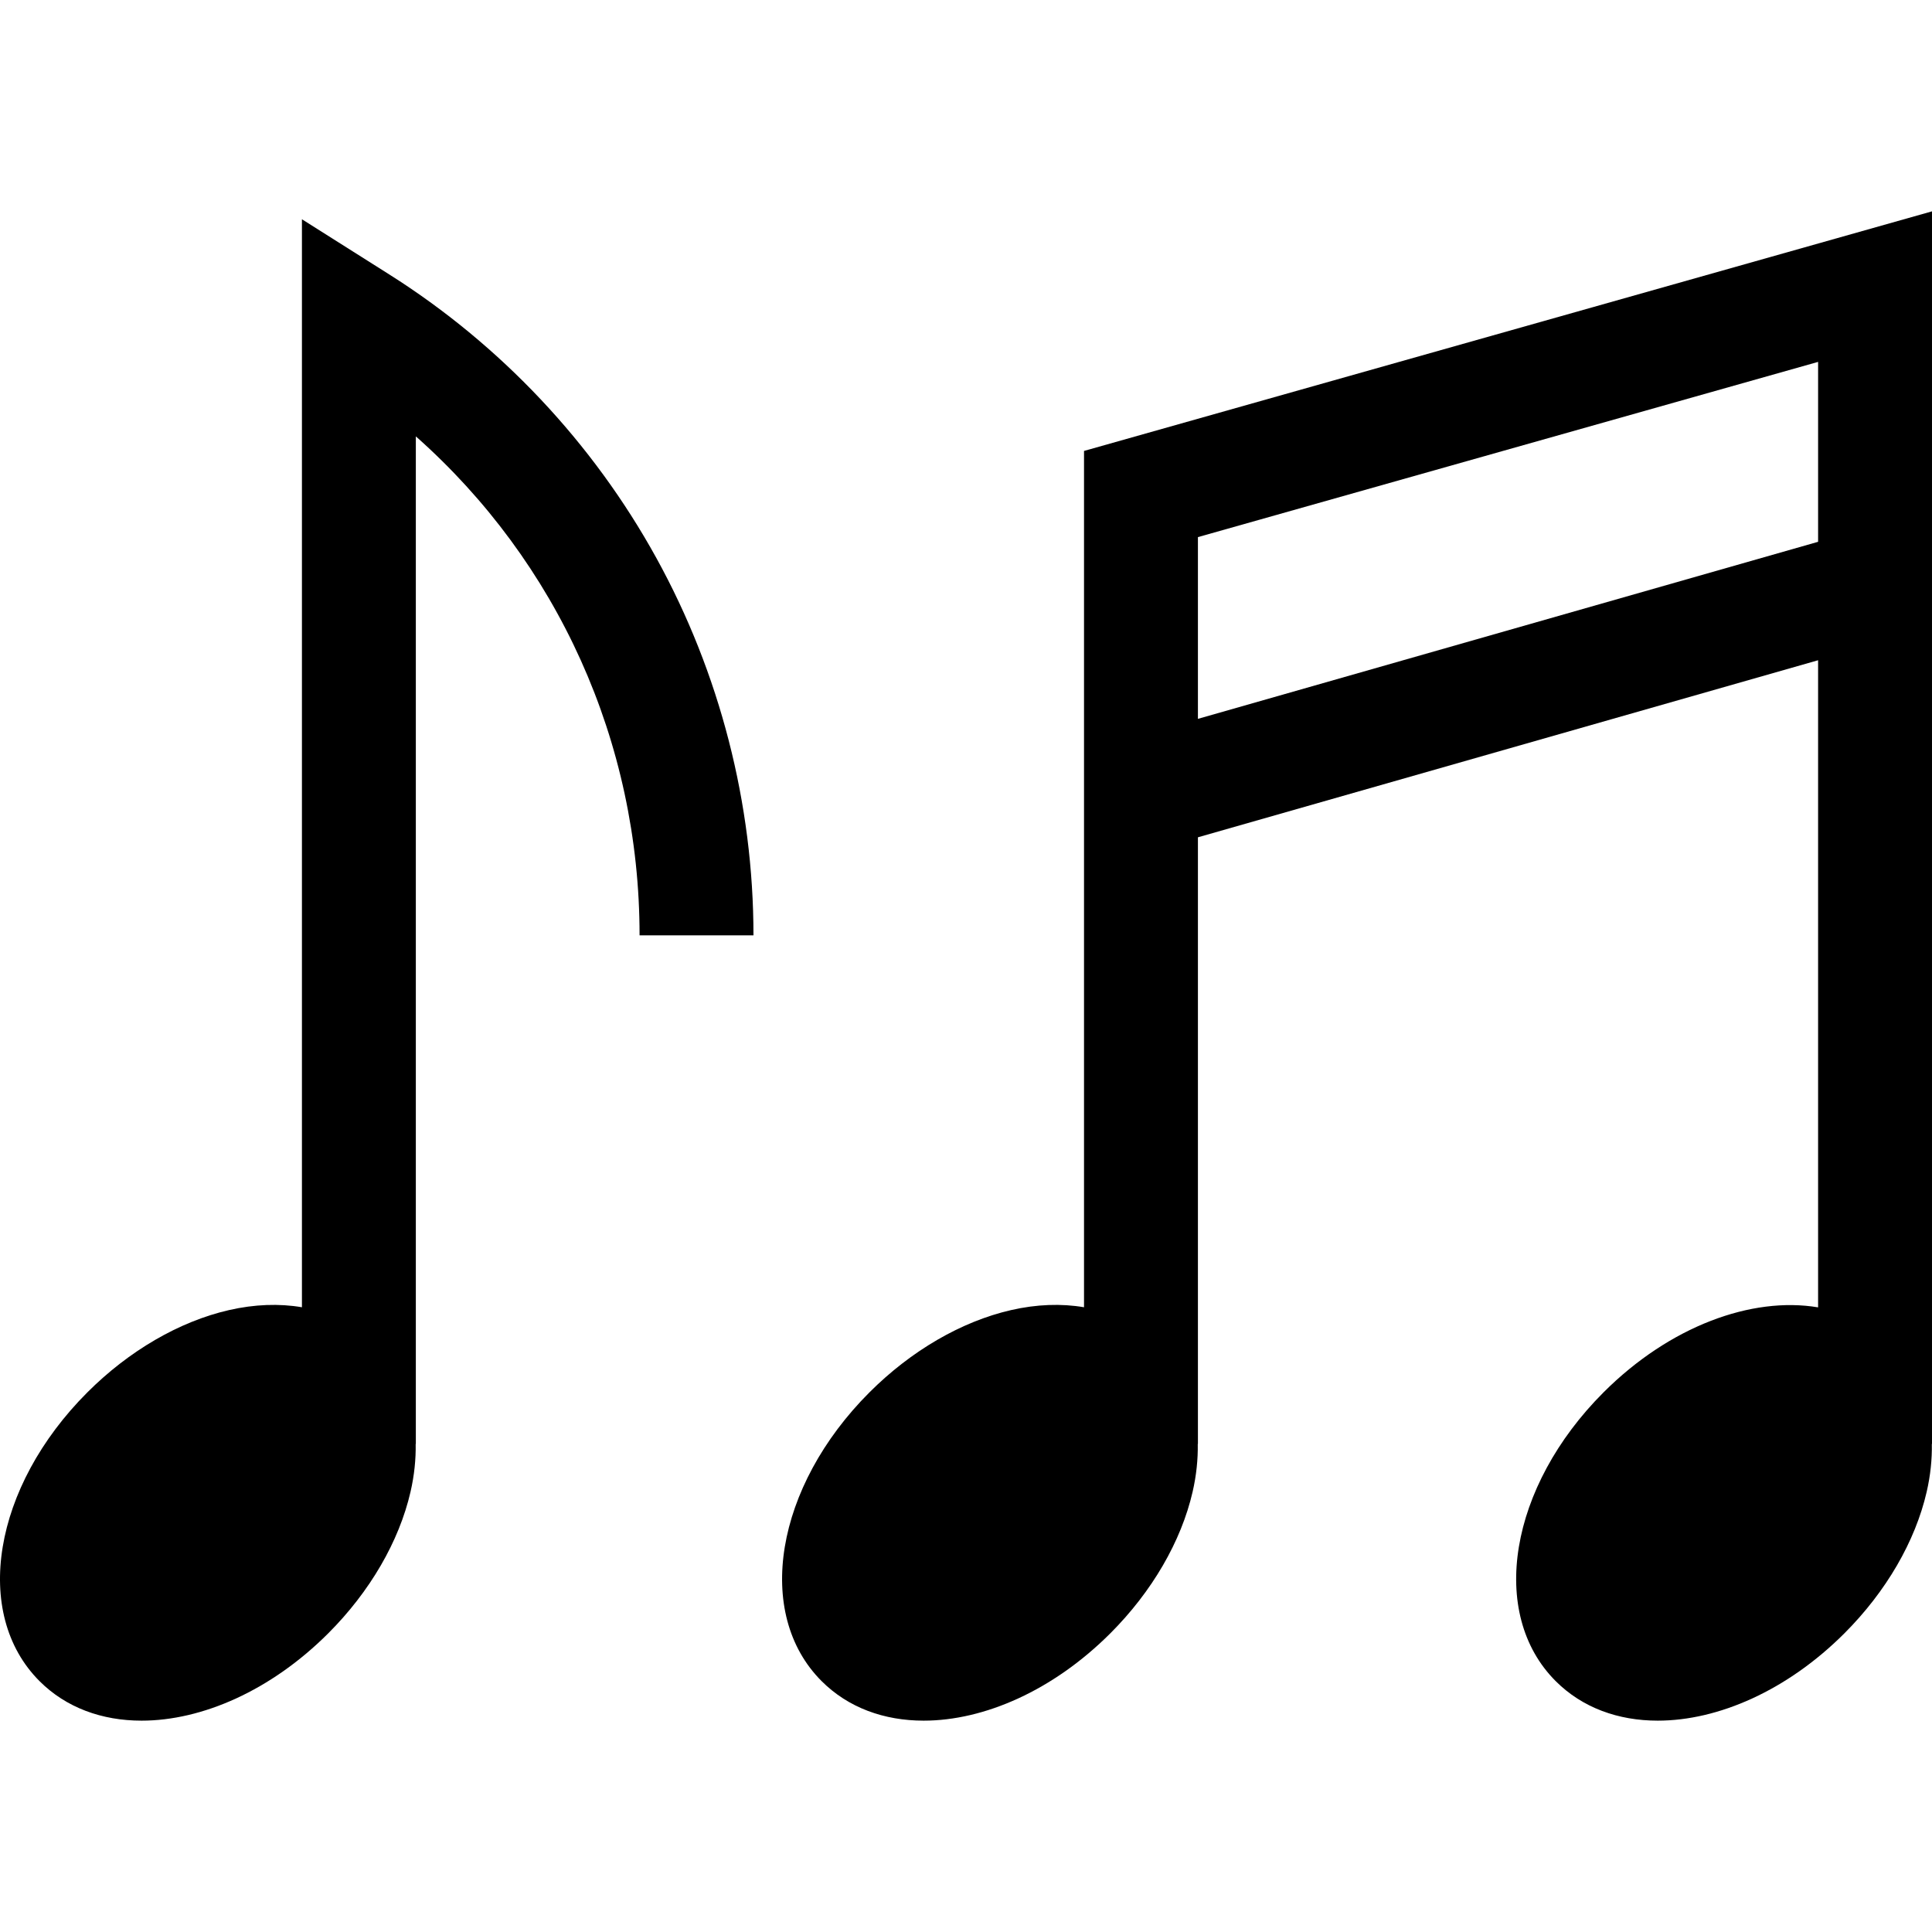 <svg id="Capa_1" enable-background="new 0 0 508.859 508.859" height="512" viewBox="0 0 508.859 508.859" width="512" xmlns="http://www.w3.org/2000/svg"><g id="XMLID_763_"><path id="XMLID_780_" d="m102.537 72.289-23.013-14.541v286.562c-5.973-1.021-12.489-.795-19.242.754-13.066 3.001-26.305 10.696-37.275 21.668-24.854 24.854-30.386 58.259-12.595 76.051 7.023 7.022 16.479 10.41 26.882 10.41 15.95 0 34.125-7.965 49.167-23.007 10.971-10.971 18.666-24.209 21.667-37.275.993-4.325 1.425-8.546 1.353-12.597h.043v-265.385c37.32 33.072 58.928 80.449 58.928 131.426h30c0-34.656-8.841-69.019-25.566-99.372-16.725-30.352-41.051-56.181-70.349-74.694z"/><path id="XMLID_784_" d="m508.859 55.665-223.345 63.104v225.541c-5.973-1.021-12.489-.796-19.242.754-13.066 3.001-26.305 10.696-37.276 21.668-24.853 24.854-30.385 58.259-12.594 76.05 7.023 7.023 16.479 10.412 26.883 10.412 15.95 0 34.125-7.966 49.167-23.008 10.971-10.971 18.666-24.209 21.667-37.275.993-4.325 1.425-8.546 1.353-12.597h.043v-159.781l163.344-46.633v170.439c-17.498-2.933-39.103 4.979-56.518 22.393-24.853 24.854-30.385 58.259-12.594 76.05 7.024 7.023 16.479 10.412 26.883 10.412 15.95 0 34.125-7.966 49.167-23.008 10.971-10.971 18.667-24.209 21.667-37.275.993-4.325 1.425-8.546 1.353-12.597h.043v-324.649zm-193.345 133.669v-47.867l163.345-46.151v47.386z"/></g></svg>